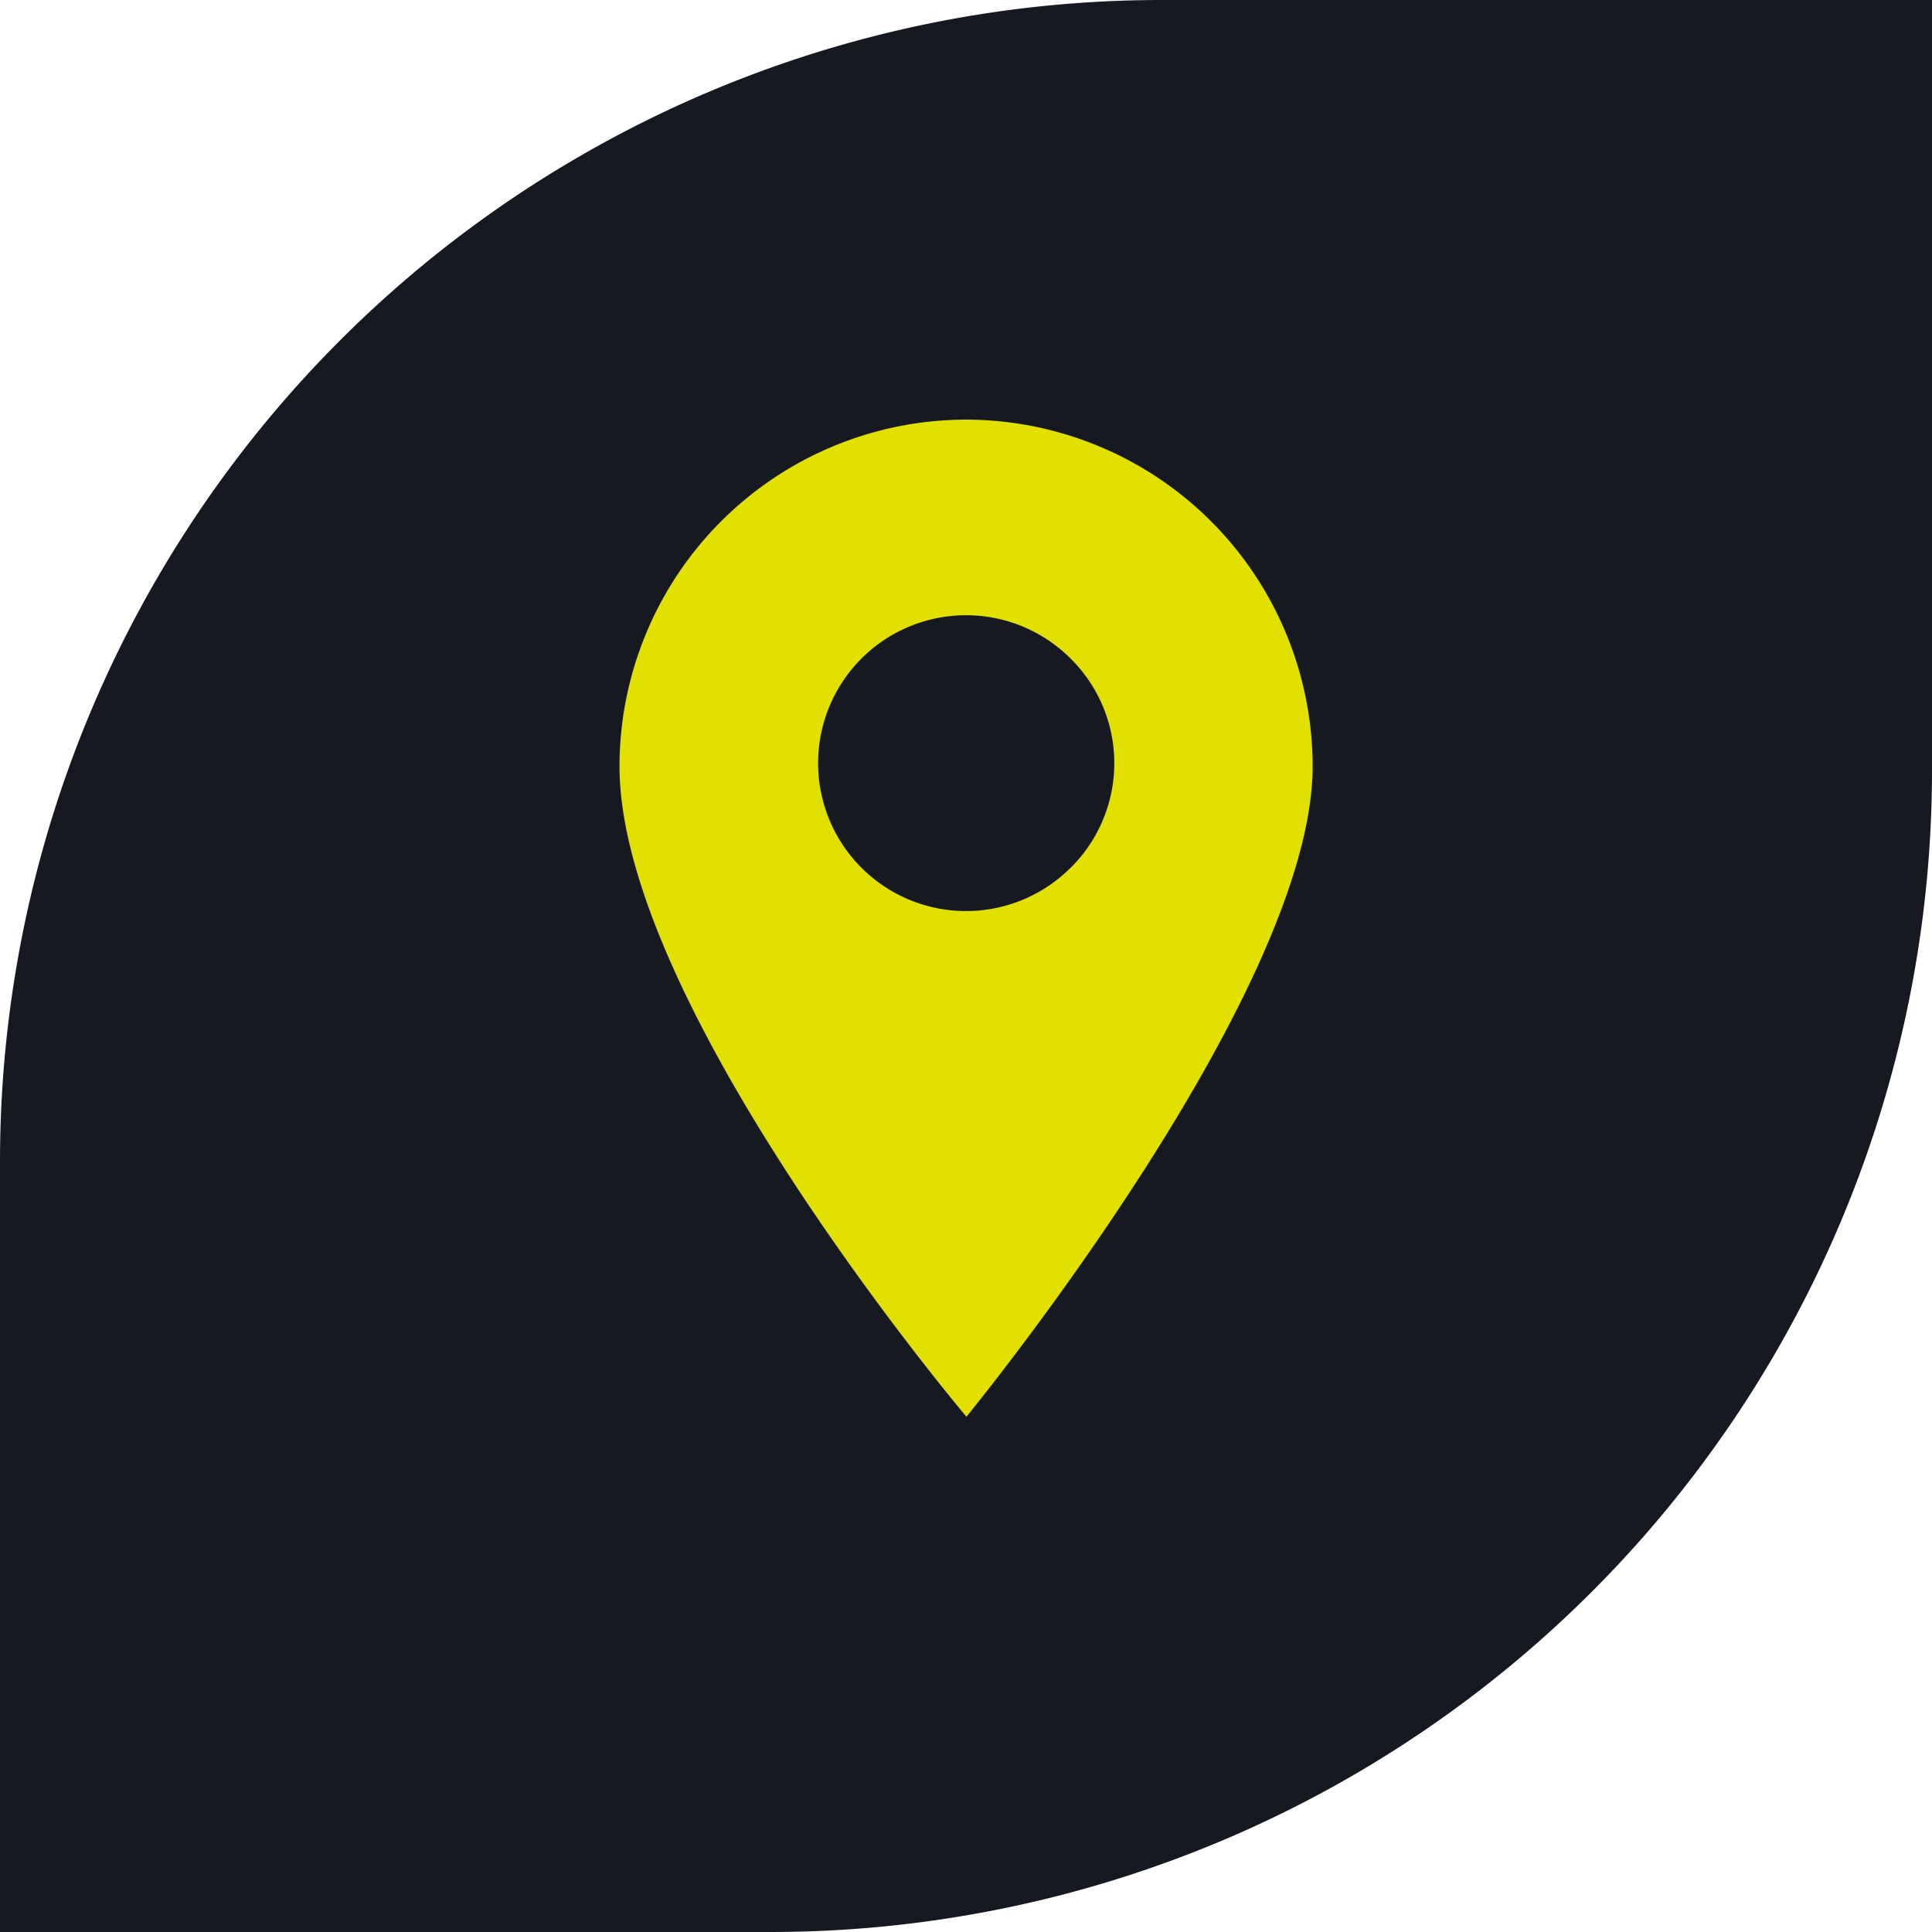 <svg xmlns="http://www.w3.org/2000/svg" width="24.949" height="24.949" viewBox="0 0 24.949 24.949">
  <g id="Raggruppa_1454" data-name="Raggruppa 1454" transform="translate(-1749 -20.612)">
    <g id="Raggruppa_730" data-name="Raggruppa 730" transform="translate(-96.821)">
      <g id="Raggruppa_723" data-name="Raggruppa 723" transform="translate(1845.821 20.612)">
        <path id="Rettangolo_1403" data-name="Rettangolo 1403" d="M15,0h9.949a0,0,0,0,1,0,0V9.949a15,15,0,0,1-15,15H0a0,0,0,0,1,0,0V15A15,15,0,0,1,15,0Z" transform="translate(0 0)" fill="#161a20"/>
      </g>
    </g>
    <path id="Tracciato_20102" data-name="Tracciato 20102" d="M117.449,20.979a4.481,4.481,0,0,0-4.476,4.476c0,3.1,4.48,8.4,4.48,8.4s4.471-5.451,4.471-8.4A4.481,4.481,0,0,0,117.449,20.979Zm1.35,5.786a1.91,1.91,0,1,1,0-2.7A1.9,1.9,0,0,1,118.8,26.765Z" transform="translate(1644.027 5.052)" fill="#e1e000"/>
  </g>
</svg>
